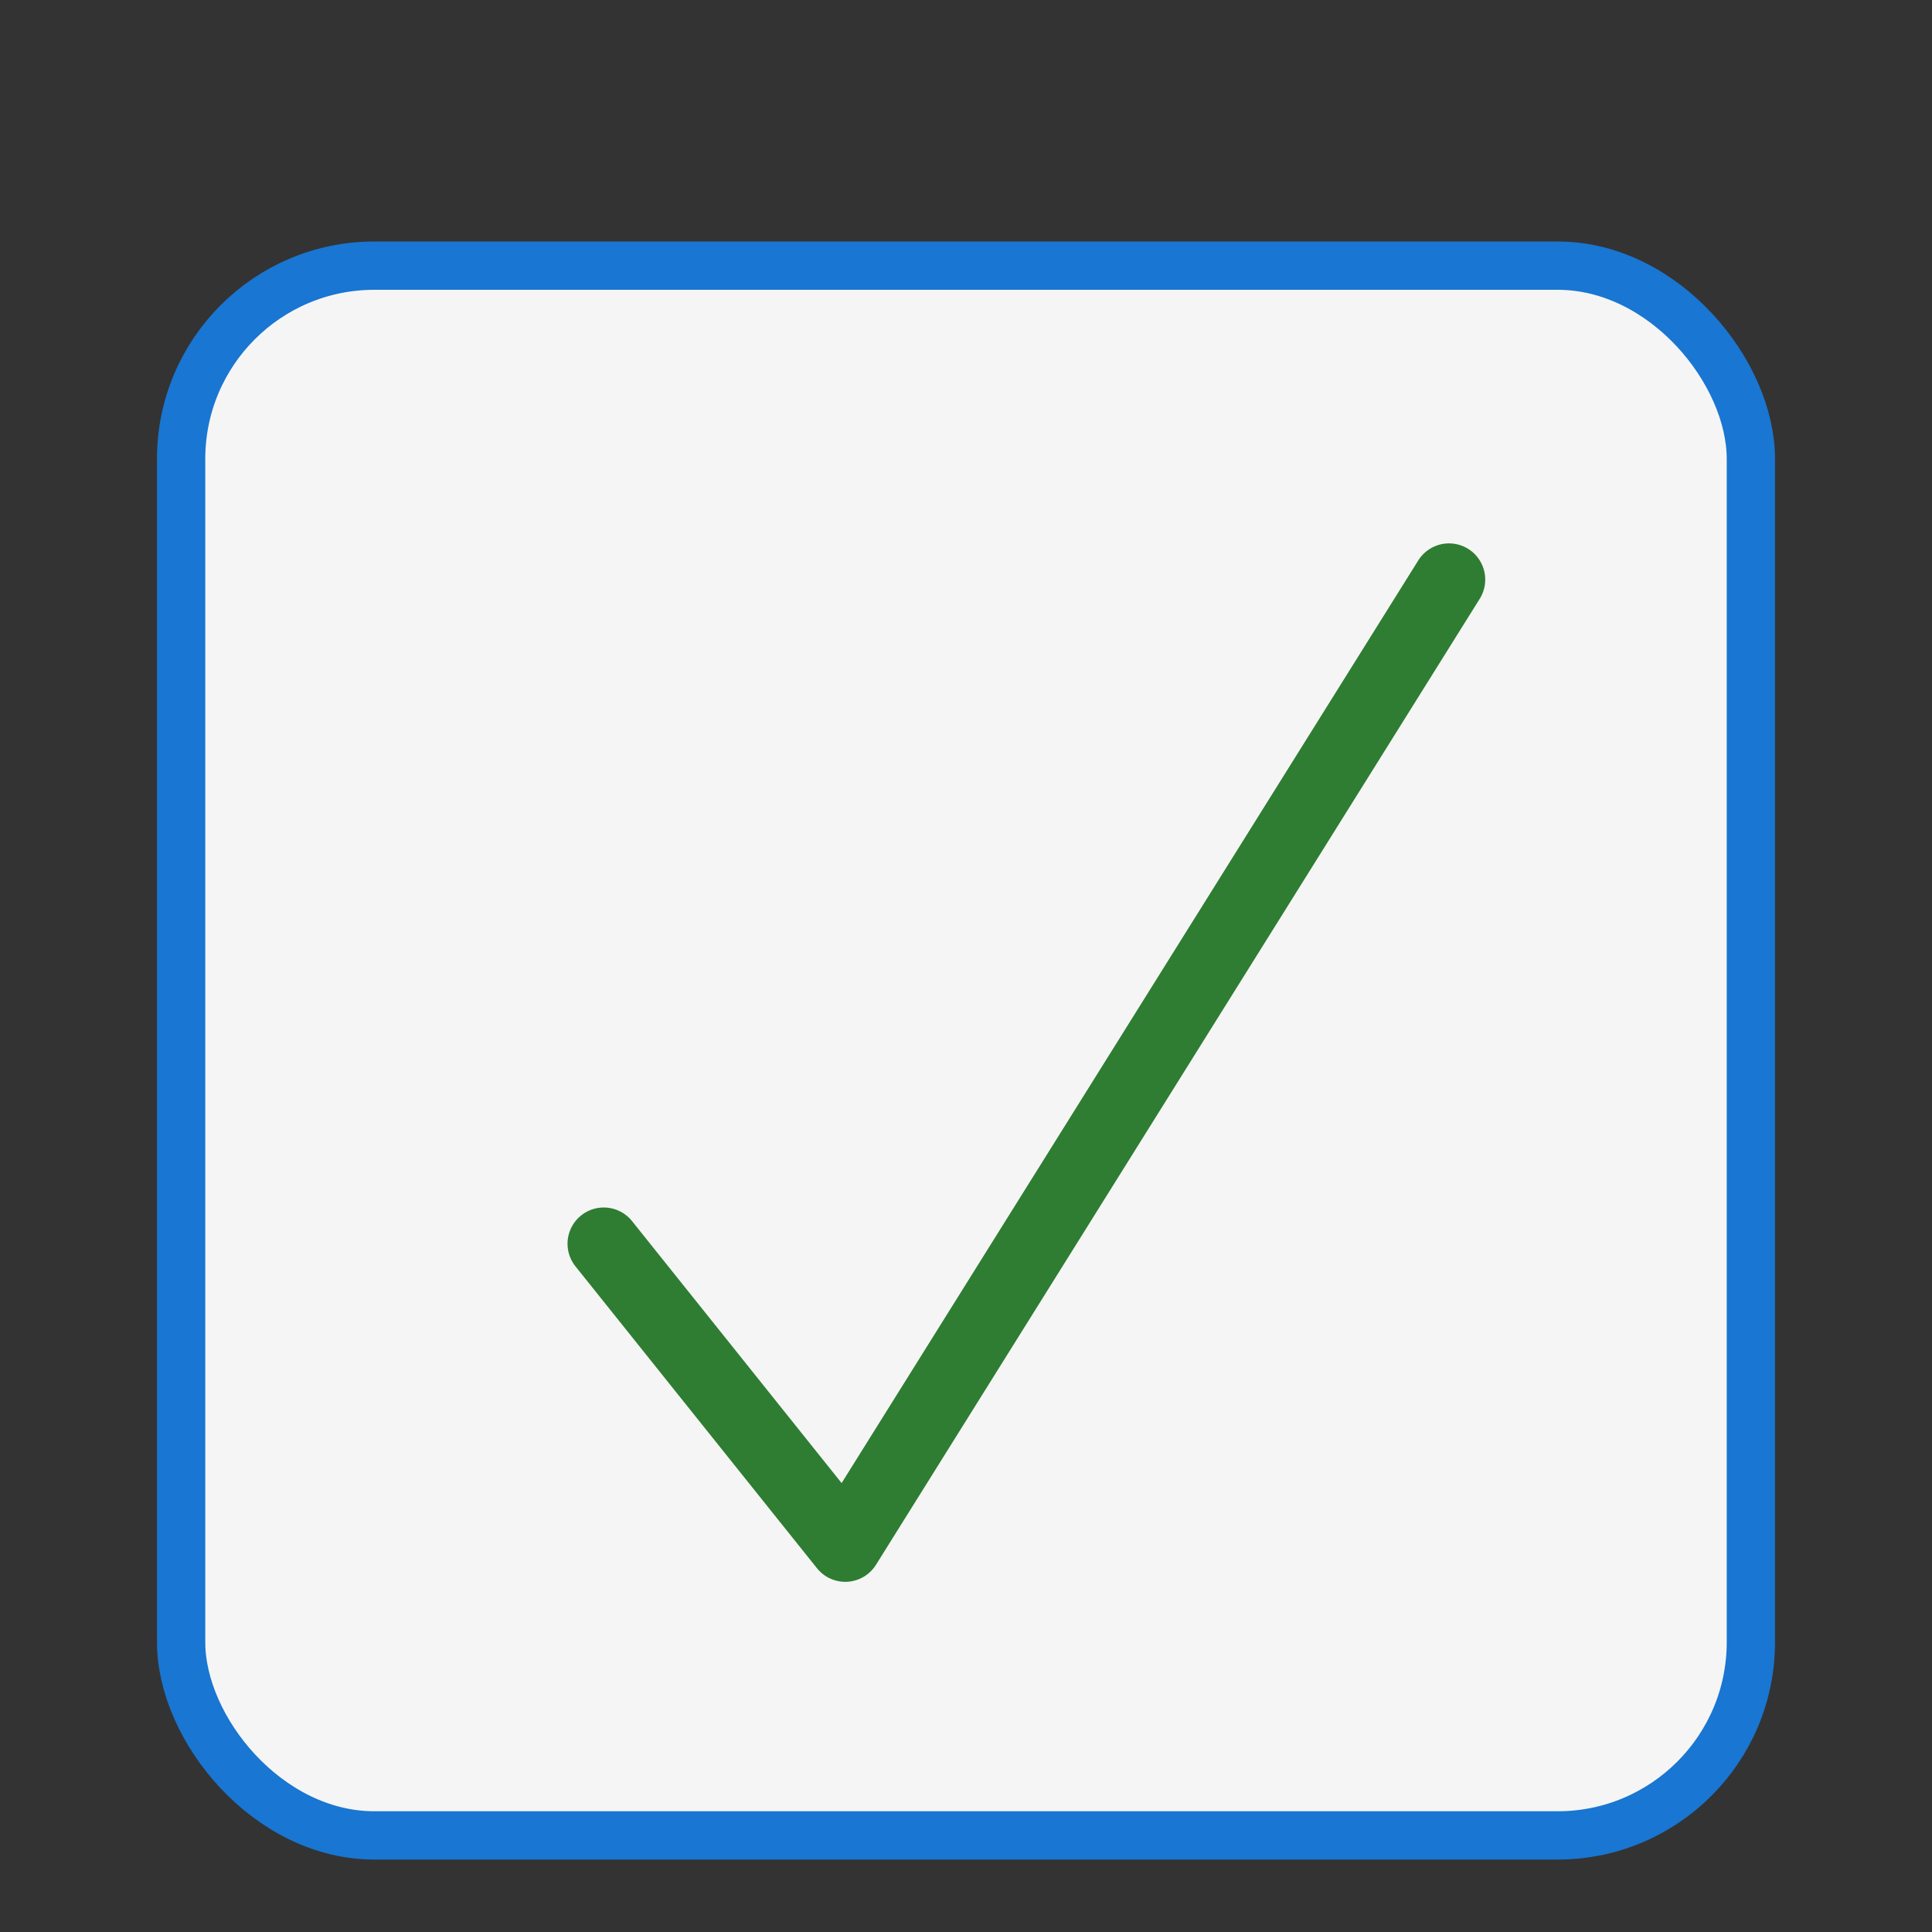 <svg width="160" height="160" viewBox="0 0 160 160" fill="none" xmlns="http://www.w3.org/2000/svg">
  <rect x="0" y="0" width="160" height="160" fill="#333333" stroke="none"/>
  <!-- Background ballot shape -->
  <rect x="15" y="22" width="130" height="130" rx="16" fill="#F5F5F5" stroke="#1976d2" stroke-width="4"/>
  <!-- Success check (green, rank 3) -->
  <polyline points="50,103 70,128 120,48" fill="none" stroke="#2e7d32" stroke-width="6" stroke-linecap="round" stroke-linejoin="round" />
</svg>
